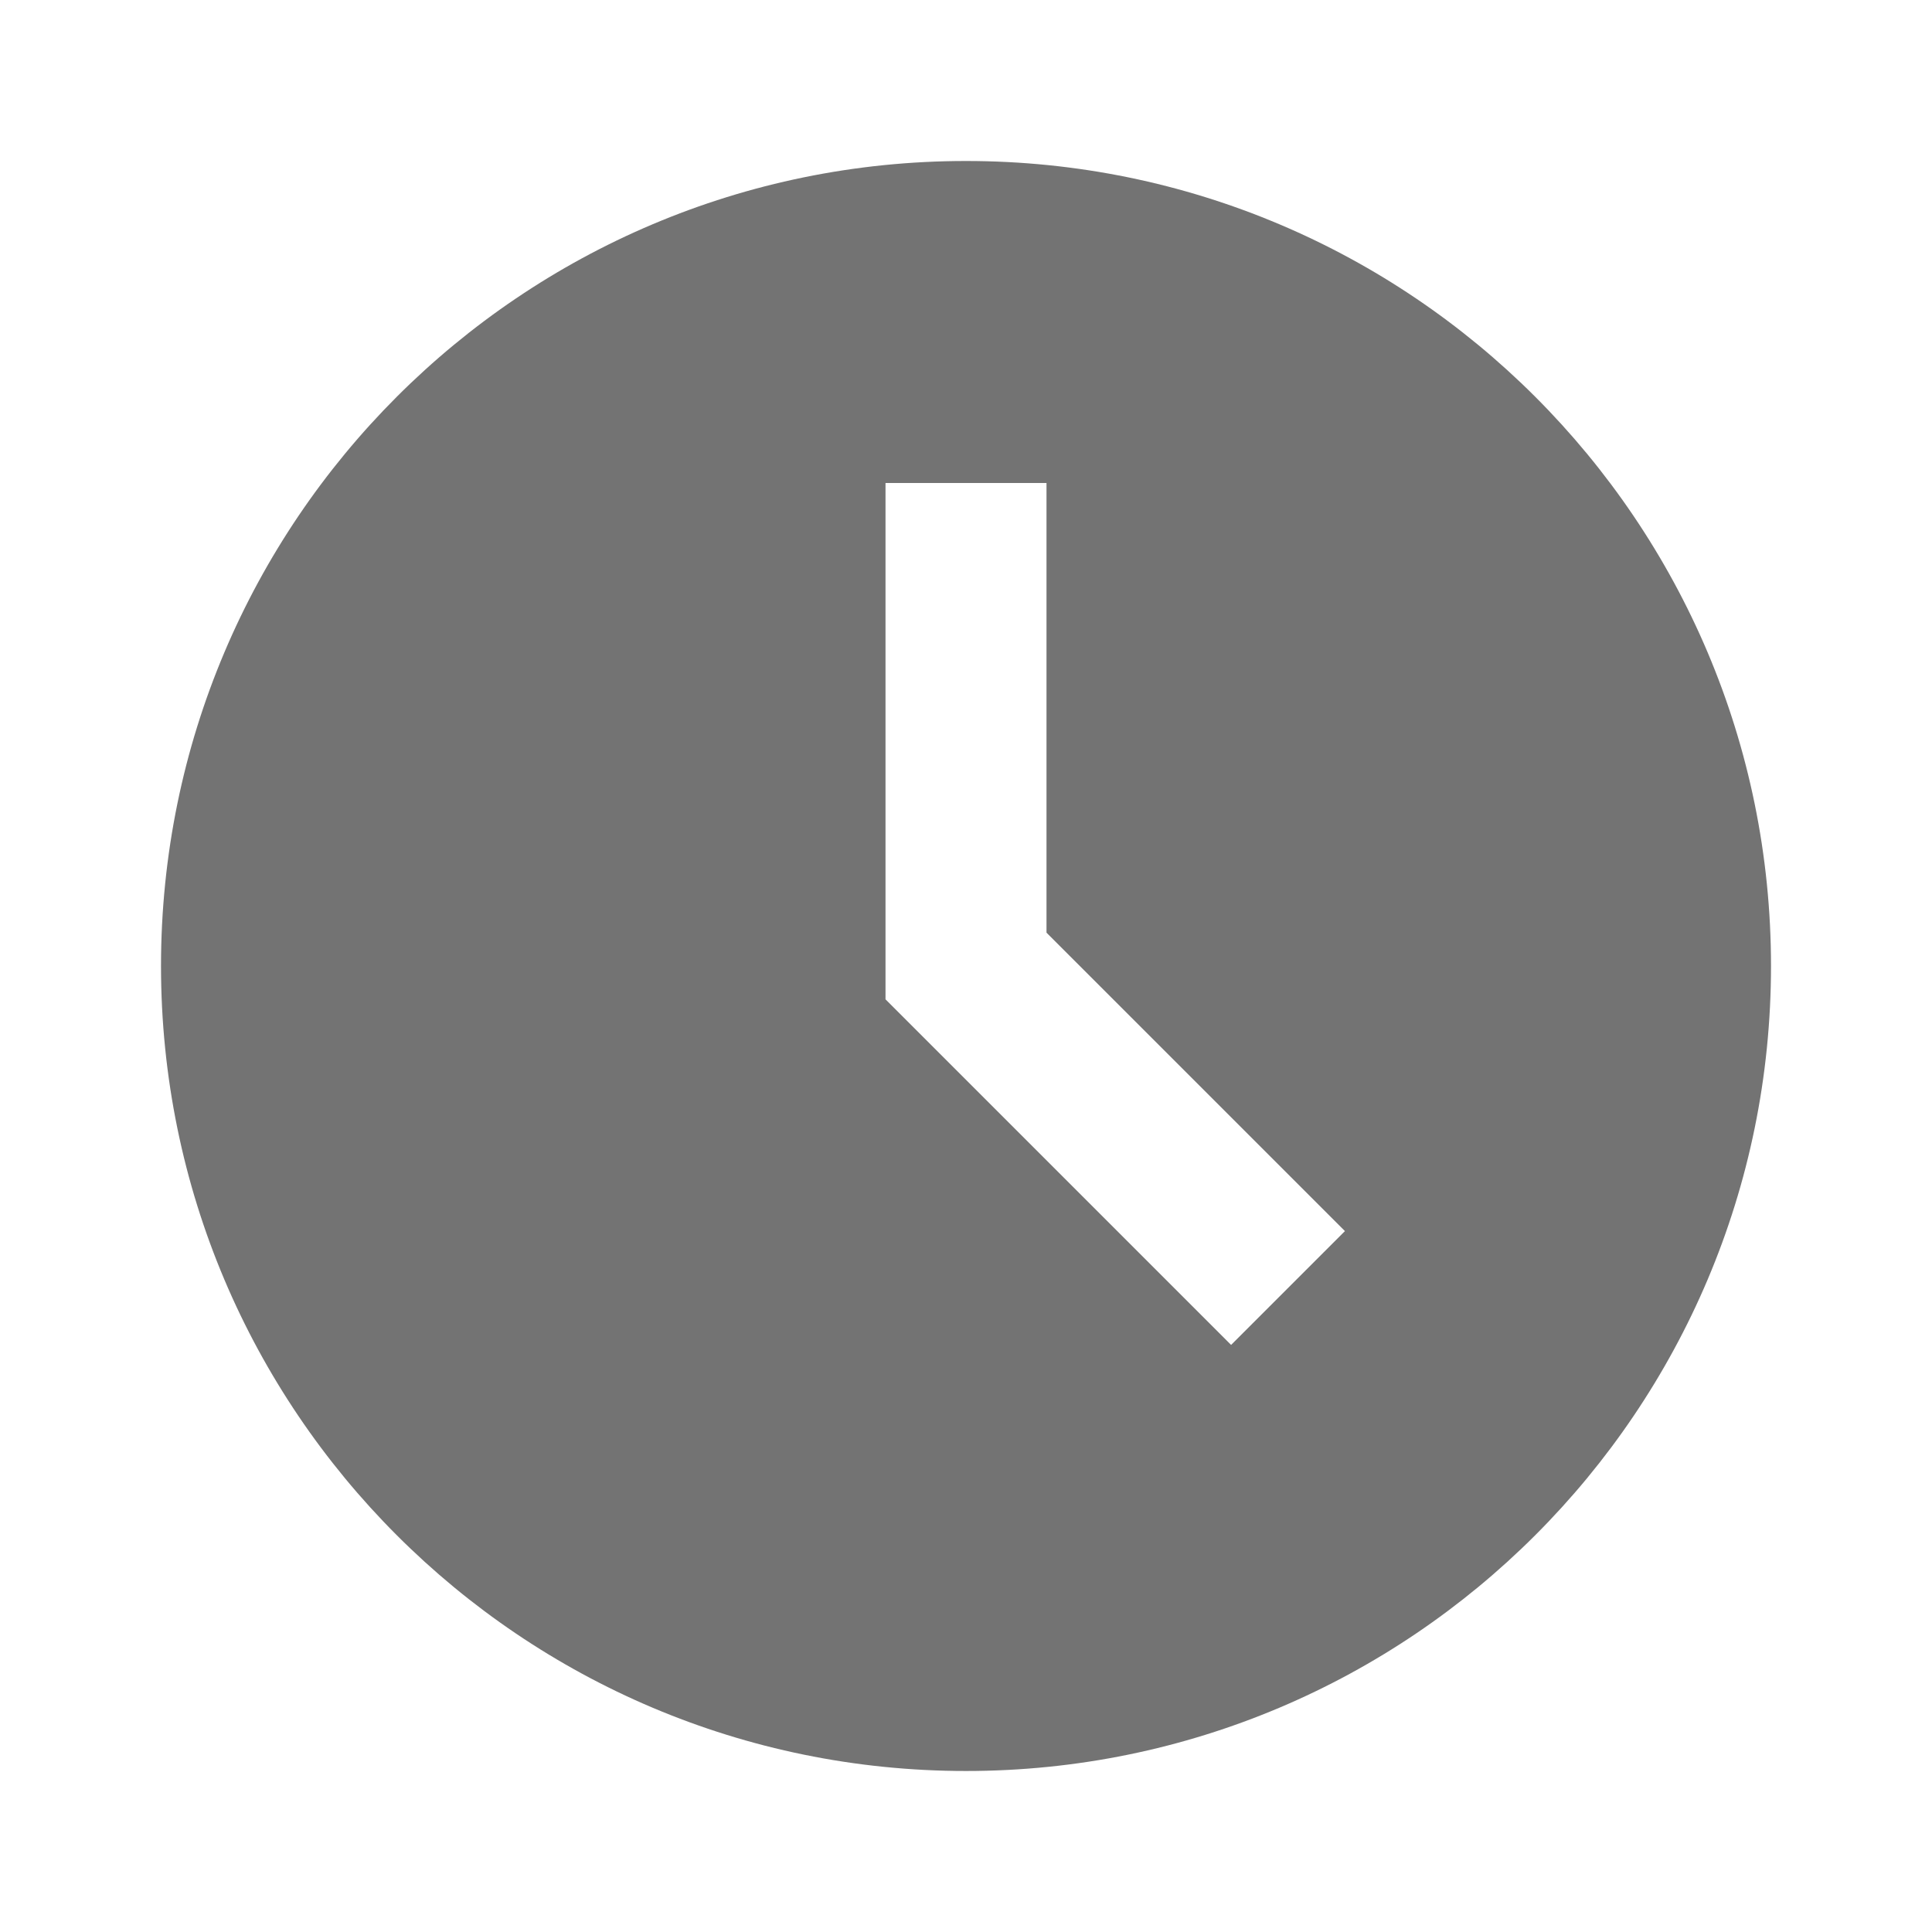 <svg xmlns="http://www.w3.org/2000/svg" width="136" height="136" fill="none"><path fill="#737373" d="M68 11.333c-31.296 0-56.666 25.37-56.666 56.667s25.37 56.666 56.667 56.666S124.667 99.296 124.667 68c0-31.297-25.37-56.667-56.666-56.667zm18.661 83.34L62.334 70.346V34h11.333v31.654L94.674 86.66l-8.013 8.013z"/></svg>
